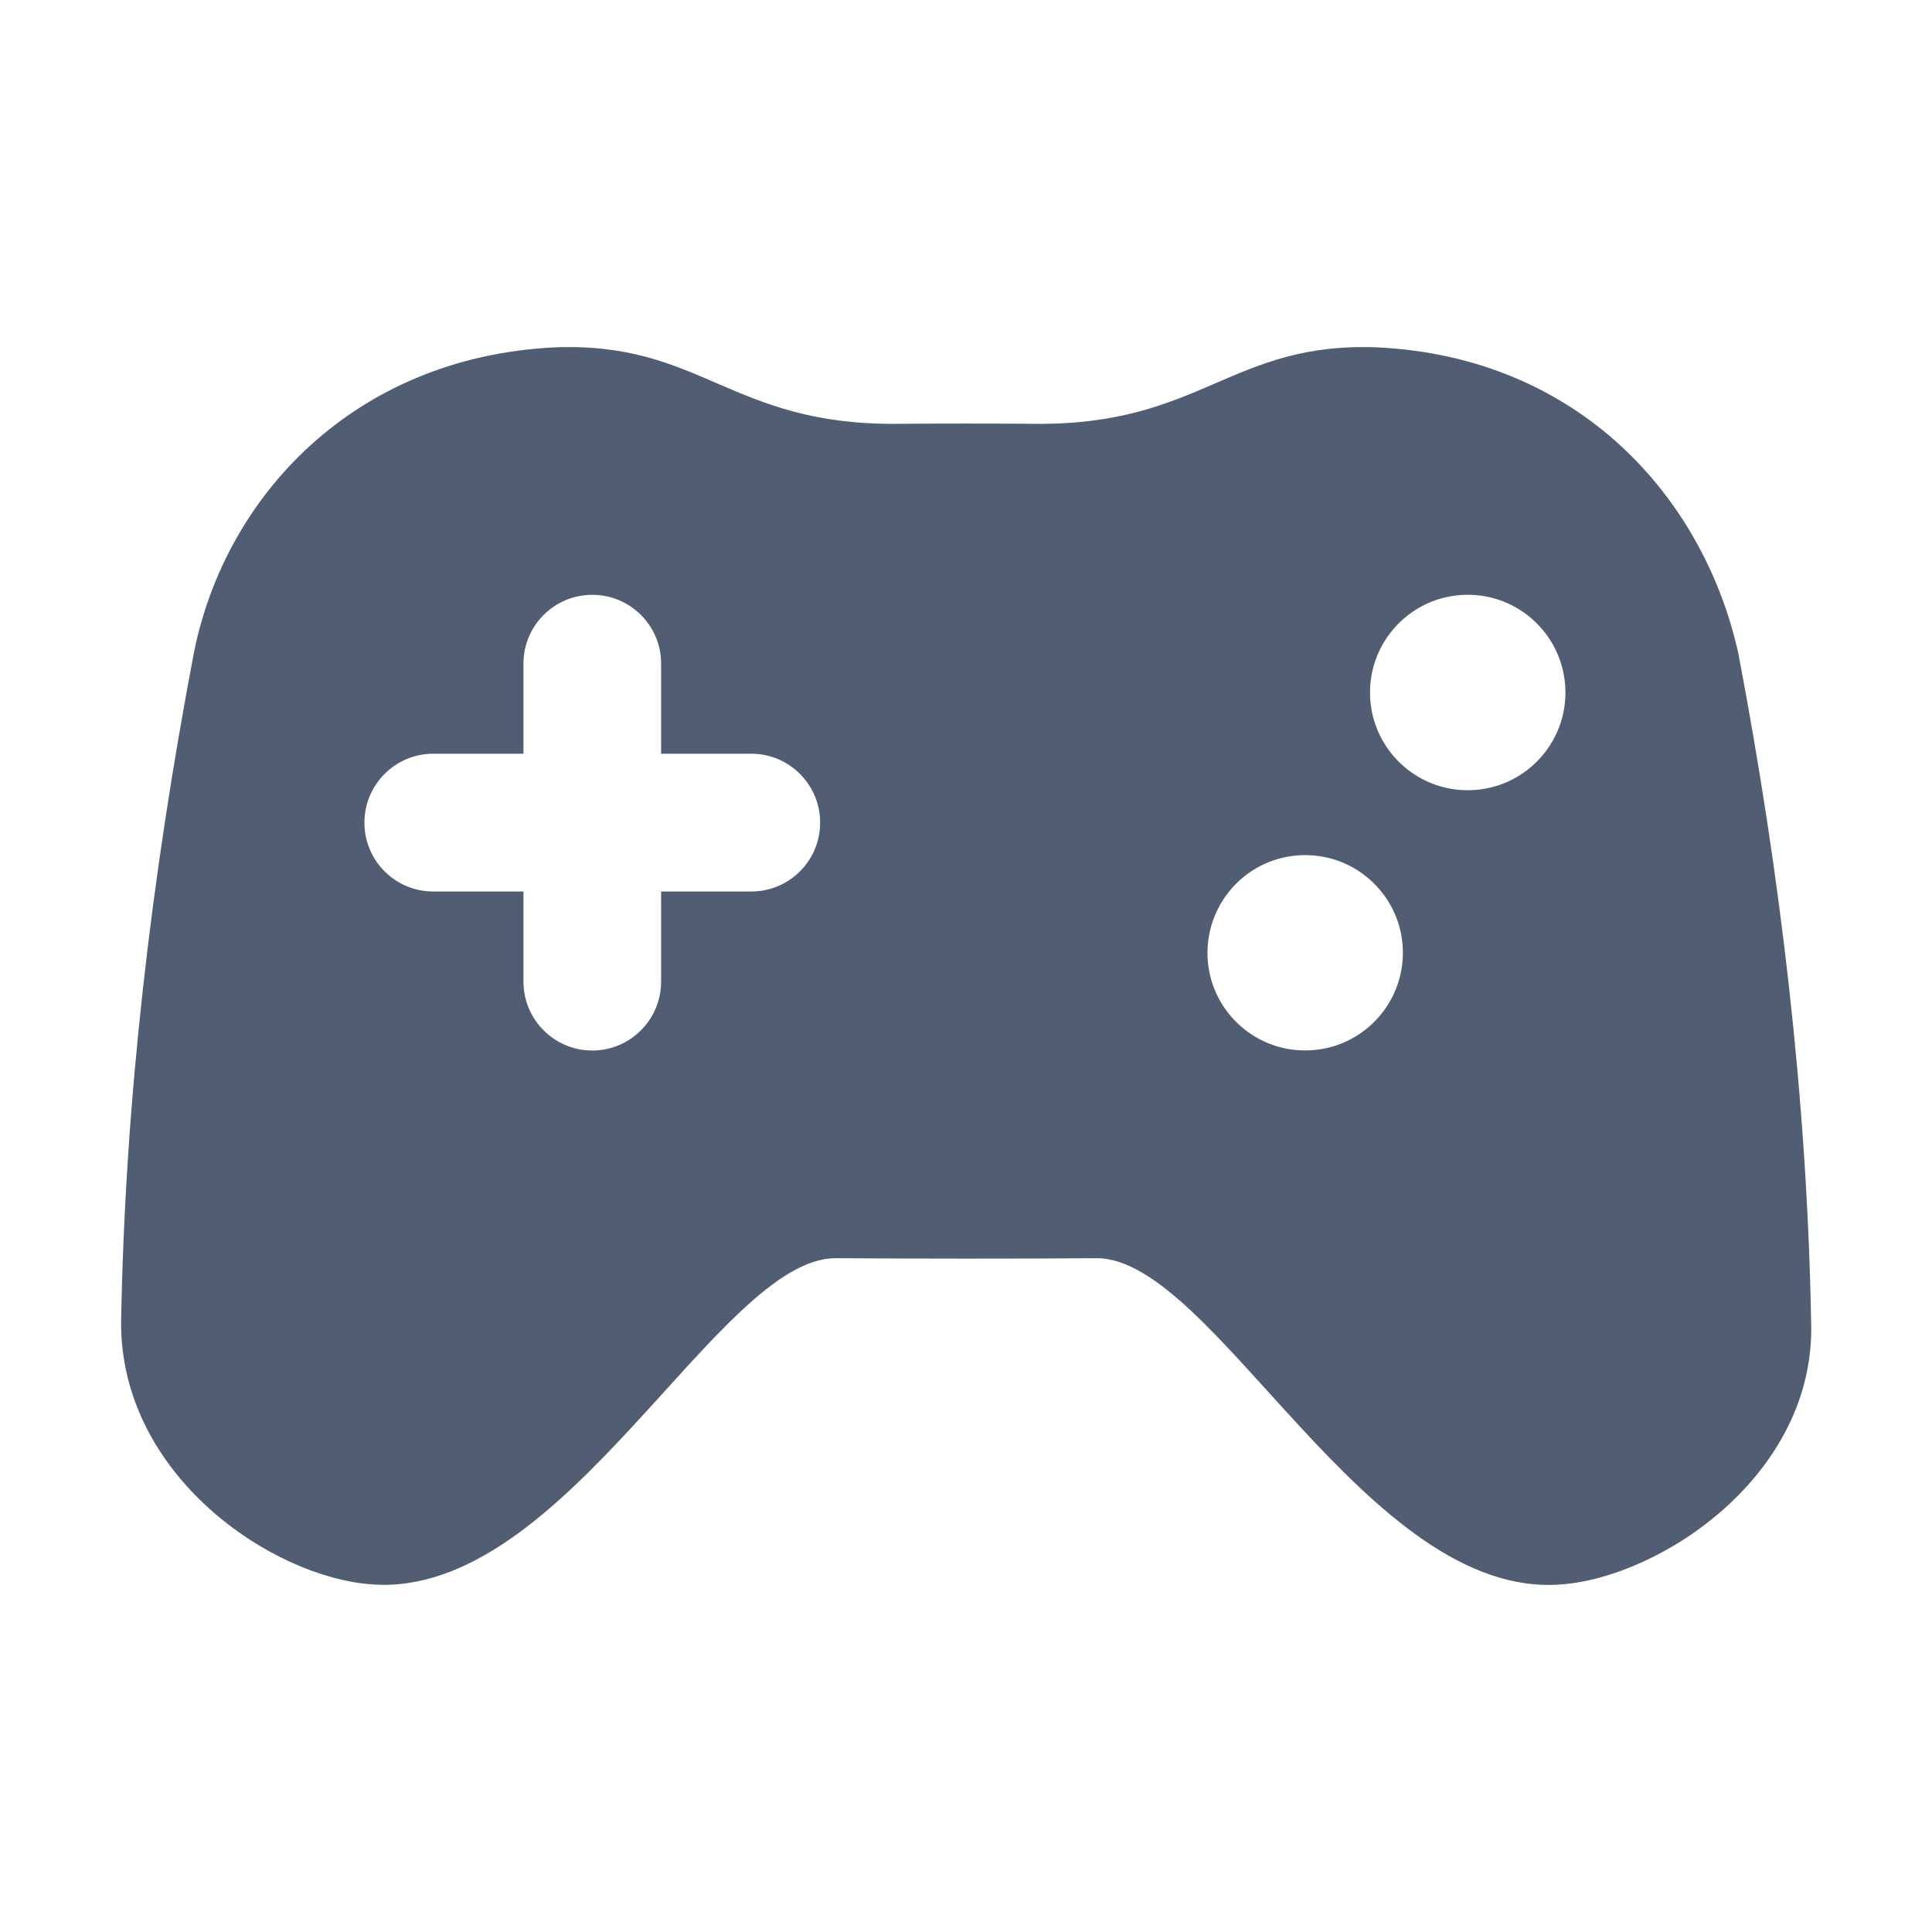 <?xml version="1.0" encoding="UTF-8"?>
<svg xmlns="http://www.w3.org/2000/svg" width="16" height="16" viewBox="0 0 16 16" fill="none">
  <path d="M14.999 10.946C14.966 9.12 14.75 7.273 14.396 5.41C14.108 4.114 13.072 2.961 11.415 2.877C10.193 2.826 9.956 3.523 8.57 3.51C8.191 3.507 7.812 3.507 7.432 3.51C6.047 3.523 5.81 2.826 4.587 2.877C2.931 2.961 1.862 4.111 1.605 5.41C1.251 7.273 1.035 9.12 1.003 10.946C0.995 12.217 2.25 13.063 3.079 13.121C4.679 13.242 5.95 10.421 6.918 10.42C7.64 10.424 8.362 10.425 9.084 10.42C10.053 10.42 11.323 13.242 12.924 13.122C13.752 13.064 15.04 12.212 14.999 10.946H14.999ZM6.222 7.383H5.475V8.129C5.475 8.444 5.22 8.7 4.905 8.7C4.59 8.7 4.335 8.444 4.335 8.129V7.383H3.588C3.273 7.383 3.018 7.128 3.018 6.813C3.018 6.498 3.273 6.242 3.588 6.242H4.335V5.496C4.335 5.181 4.59 4.926 4.905 4.926C5.22 4.926 5.475 5.181 5.475 5.496V6.242H6.222C6.537 6.242 6.792 6.498 6.792 6.813C6.792 7.128 6.537 7.383 6.222 7.383ZM10.83 8.699C10.384 8.711 10.012 8.359 10 7.913C9.989 7.465 10.341 7.093 10.788 7.082C11.234 7.07 11.606 7.423 11.618 7.869C11.629 8.316 11.276 8.688 10.83 8.699ZM12.176 6.544C11.73 6.556 11.358 6.203 11.346 5.757C11.334 5.31 11.687 4.938 12.133 4.926C12.581 4.914 12.952 5.267 12.964 5.714C12.976 6.16 12.623 6.533 12.176 6.544Z" fill="#515D72"></path>
</svg>
